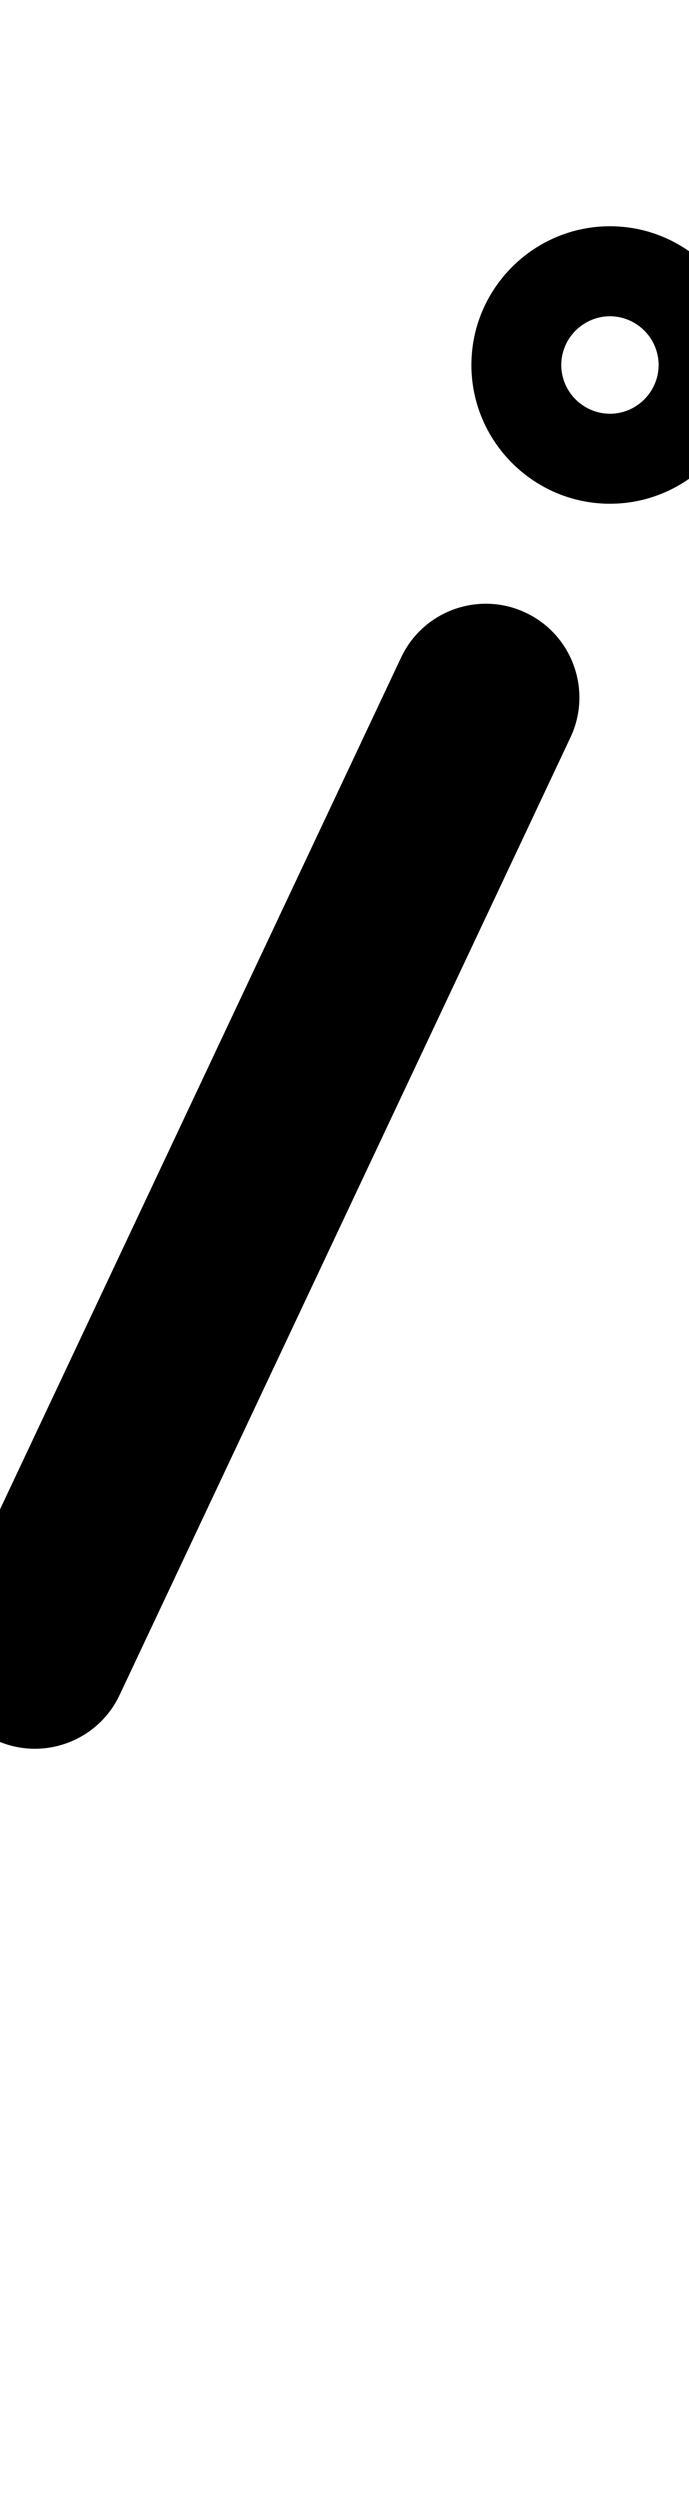 <?xml version="1.0" encoding="UTF-8"?>
<svg xmlns="http://www.w3.org/2000/svg" xmlns:inkscape="http://www.inkscape.org/namespaces/inkscape" xmlns:sodipodi="http://sodipodi.sourceforge.net/DTD/sodipodi-0.dtd" xmlns:svg="http://www.w3.org/2000/svg" version="1.1" viewBox="0 -350 276 1000">
    <sodipodi:namedview pagecolor="#ffffff" bordercolor="#666666" borderopacity="1.0" showgrid="true">
        <inkscape:grid id="grid№1" type="xygrid" dotted="false" enabled="true" visible="true" empspacing="10" />
        <sodipodi:guide id="baseline" position="0.00,350.00" orientation="0.00,1.00" />
    </sodipodi:namedview>
    <g id="glyph">
        <path d="M 160.669 -86.993C 160.669 -86.993 160.669 -86.993 160.669 -86.993C 100.473 40.674 40.277 168.34 -19.919 296.007C -28.751 314.74 -20.726 337.086 -1.993 345.919C 16.74 354.751 39.086 346.726 47.919 327.993C 108.115 200.326 168.311 72.66 228.507 -55.007C 237.339 -73.74 229.314 -96.086 210.581 -104.919C 191.848 -113.751 169.502 -105.726 160.669 -86.993ZM 247.374 -184.745C 245.449 -184.434 243.843 -184.5 244.332 -184.5C 243.832 -184.52 243.332 -184.54 242.817 -184.561C 236.114 -185.101 230.084 -189.136 227.005 -195.109C 226.06 -196.942 225.406 -198.922 225.077 -200.958C 224.766 -202.883 224.832 -204.489 224.832 -204C 224.832 -203.511 224.766 -205.117 225.077 -207.042C 225.406 -209.078 226.06 -211.058 227.005 -212.891C 230.084 -218.864 236.114 -222.899 242.817 -223.439C 243.317 -223.459 243.817 -223.479 244.332 -223.5C 244.832 -223.48 245.332 -223.46 245.847 -223.439C 252.55 -222.899 258.58 -218.864 261.659 -212.891C 262.604 -211.058 263.258 -209.078 263.587 -207.042C 263.898 -205.117 263.832 -203.511 263.832 -204C 263.812 -203.5 263.792 -203 263.771 -202.485C 263.231 -195.782 259.197 -189.752 253.223 -186.673C 251.389 -185.728 249.41 -185.074 247.374 -184.745ZM 299.832 -204C 299.832 -234.558 274.89 -259.5 244.332 -259.5C 213.774 -259.5 188.832 -234.558 188.832 -204C 188.832 -173.442 213.774 -148.5 244.332 -148.5C 274.89 -148.5 299.832 -173.442 299.832 -204Z" />
    </g>
</svg>
